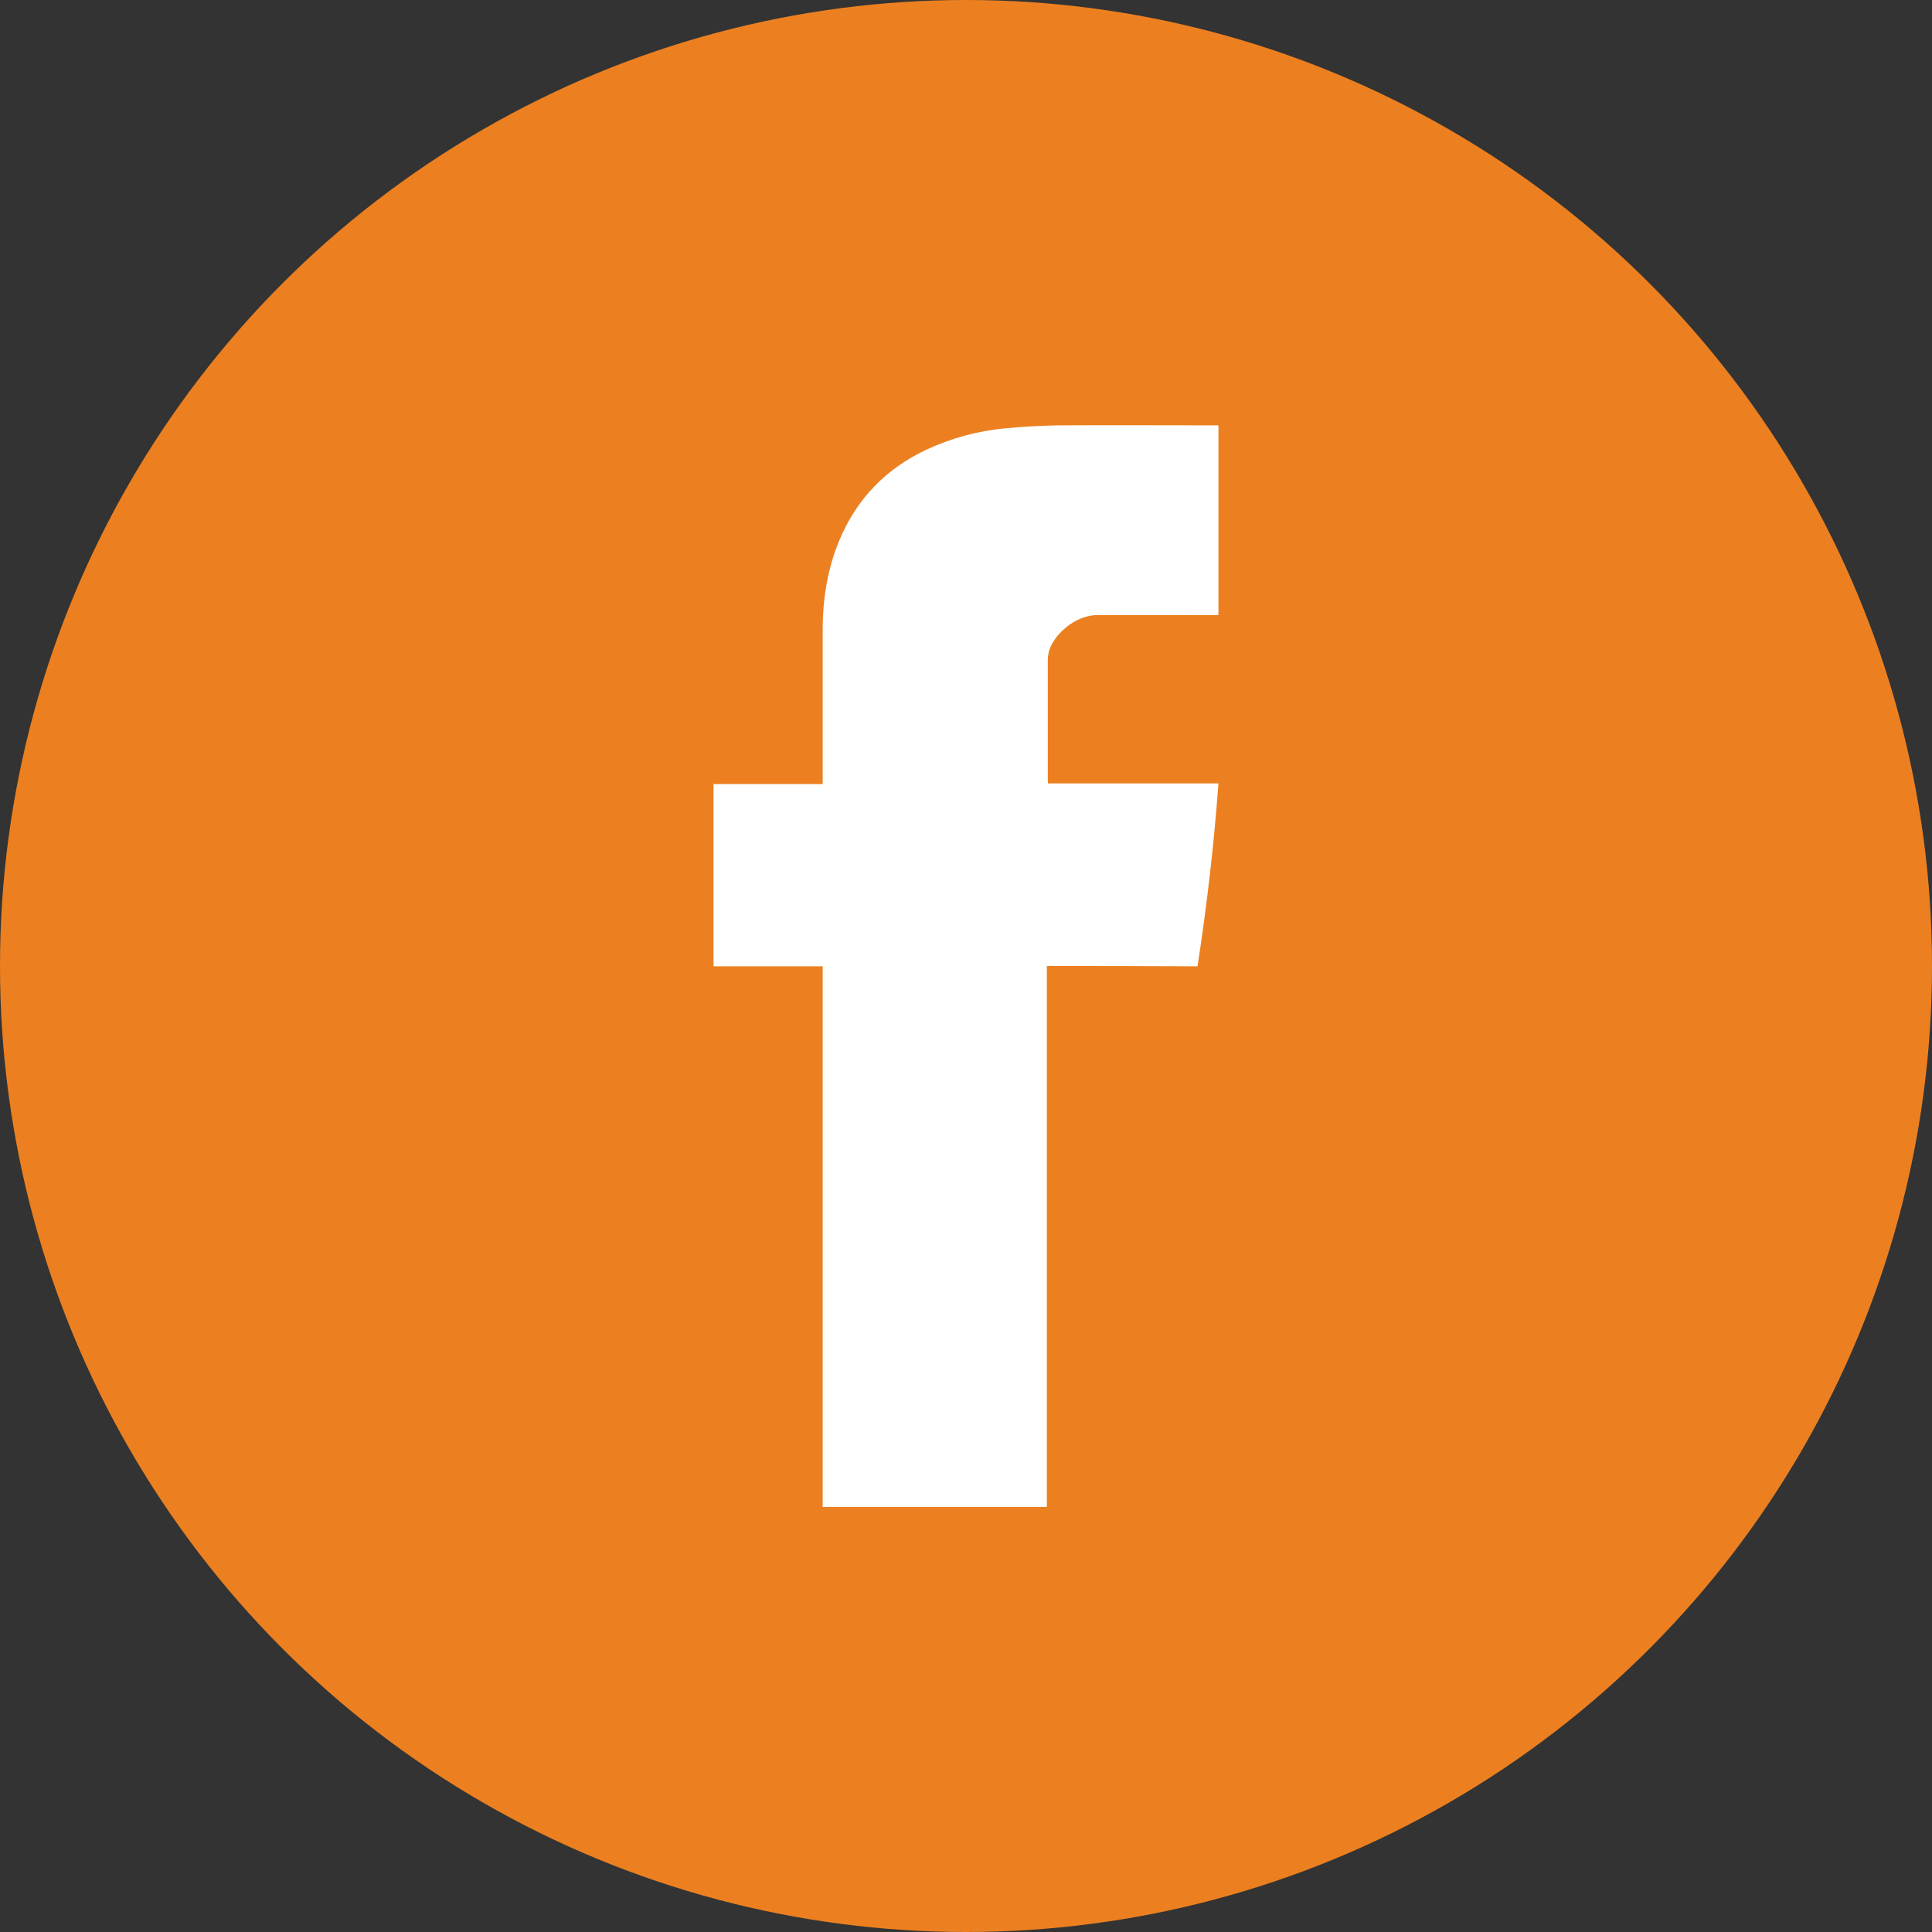 <?xml version="1.0" encoding="UTF-8"?> <svg xmlns="http://www.w3.org/2000/svg" xmlns:xlink="http://www.w3.org/1999/xlink" version="1.1" id="Layer_1" x="0px" y="0px" viewBox="0 0 600 600" style="enable-background:new 0 0 600 600;" xml:space="preserve"><rect x="0" y="0" width="600" height="600" fill="#333333" stroke="none"/> <style type="text/css"> .st0{fill:#EC8020;} .st1{fill:#FFFFFF;} </style> <g> <circle class="st0" cx="300" cy="300" r="300"></circle> <path class="st1" d="M325.1,300c0,56.1,0,112,0,168c-23.2,0-46.3,0-69.6,0c0-55.9,0-111.9,0-167.9c-11.4,0-22.6,0-33.9,0 c0-18.9,0-37.7,0-56.6c11.3,0,22.5,0,33.9,0c0-0.5,0-0.9,0-1.3c0-15.6,0-31.1,0-46.7c0-9.6,1.5-18.9,5.2-27.8 c5.4-12.8,14.4-22.1,26.9-28c7.9-3.7,16.2-5.9,24.8-6.7c5.3-0.5,10.7-0.8,16.1-0.9c16.2-0.1,32.4,0,48.6,0c0.4,0,0.8,0,1.3,0 c0,19.7,0,39.2,0,58.9c-0.4,0-0.8,0-1.2,0c-12.1,0-24.1,0.1-36.2,0c-7.3,0-13.7,6.2-15.2,11.1c-0.2,0.9-0.4,1.8-0.4,2.7 c0,12.5,0,25,0,37.6c0,0.3,0,0.5,0.1,0.9c17.6,0,35.2,0,52.9,0c-1.4,19.1-3.6,38-6.5,56.8C356.3,300,340.8,300,325.1,300z"></path> </g> </svg> 